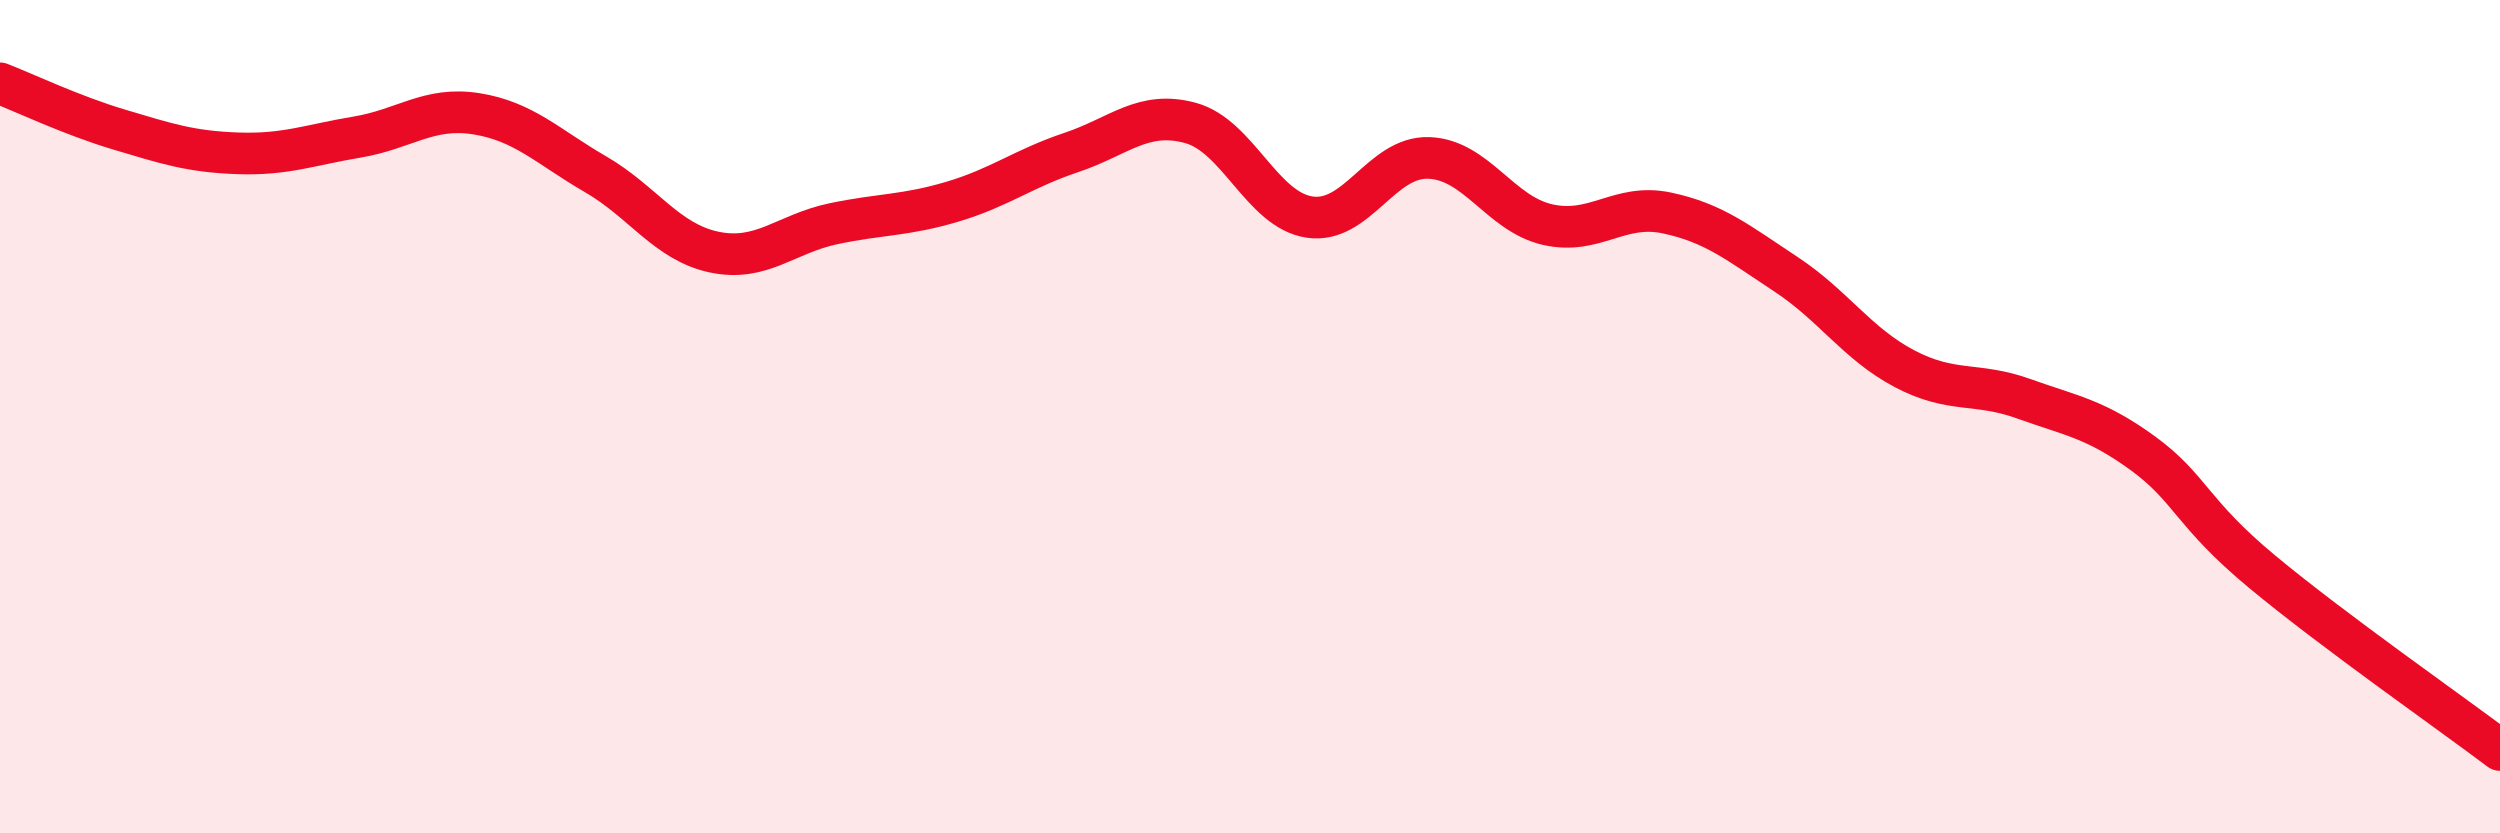 
    <svg width="60" height="20" viewBox="0 0 60 20" xmlns="http://www.w3.org/2000/svg">
      <path
        d="M 0,2 C 0.57,2.22 1.72,2.77 2.86,3.11 C 4,3.45 4.57,3.64 5.71,3.68 C 6.85,3.72 7.43,3.48 8.57,3.29 C 9.71,3.1 10.29,2.55 11.43,2.73 C 12.57,2.91 13.15,3.52 14.29,4.18 C 15.43,4.84 16,5.81 17.14,6.05 C 18.28,6.29 18.86,5.61 20,5.37 C 21.14,5.13 21.72,5.18 22.86,4.84 C 24,4.5 24.57,4.04 25.71,3.66 C 26.85,3.28 27.43,2.64 28.57,2.95 C 29.71,3.26 30.29,5.04 31.43,5.21 C 32.57,5.38 33.15,3.75 34.29,3.79 C 35.43,3.83 36,5.13 37.14,5.39 C 38.28,5.65 38.86,4.87 40,5.11 C 41.14,5.35 41.72,5.83 42.86,6.58 C 44,7.33 44.57,8.25 45.71,8.85 C 46.85,9.45 47.43,9.16 48.57,9.57 C 49.71,9.98 50.29,10.05 51.43,10.88 C 52.57,11.71 52.58,12.3 54.29,13.72 C 56,15.14 58.86,17.14 60,18L60 20L0 20Z"
        fill="#EB0A25"
        opacity="0.1"
        stroke-linecap="round"
        stroke-linejoin="round"
      />
      <path
        d="M 0,2 C 0.57,2.22 1.72,2.77 2.86,3.11 C 4,3.45 4.57,3.64 5.71,3.68 C 6.85,3.72 7.43,3.48 8.57,3.29 C 9.71,3.1 10.29,2.55 11.43,2.73 C 12.57,2.91 13.15,3.52 14.29,4.18 C 15.43,4.84 16,5.81 17.14,6.05 C 18.28,6.29 18.86,5.61 20,5.37 C 21.14,5.13 21.72,5.18 22.86,4.84 C 24,4.5 24.57,4.04 25.71,3.66 C 26.85,3.28 27.43,2.64 28.57,2.95 C 29.71,3.26 30.29,5.04 31.43,5.21 C 32.57,5.38 33.15,3.75 34.29,3.79 C 35.43,3.83 36,5.13 37.14,5.39 C 38.28,5.65 38.86,4.87 40,5.11 C 41.14,5.35 41.72,5.83 42.86,6.58 C 44,7.33 44.57,8.25 45.71,8.85 C 46.85,9.45 47.43,9.16 48.57,9.57 C 49.71,9.98 50.29,10.05 51.43,10.88 C 52.57,11.71 52.58,12.3 54.29,13.72 C 56,15.14 58.86,17.14 60,18"
        stroke="#EB0A25"
        stroke-width="1"
        fill="none"
        stroke-linecap="round"
        stroke-linejoin="round"
      />
    </svg>
  